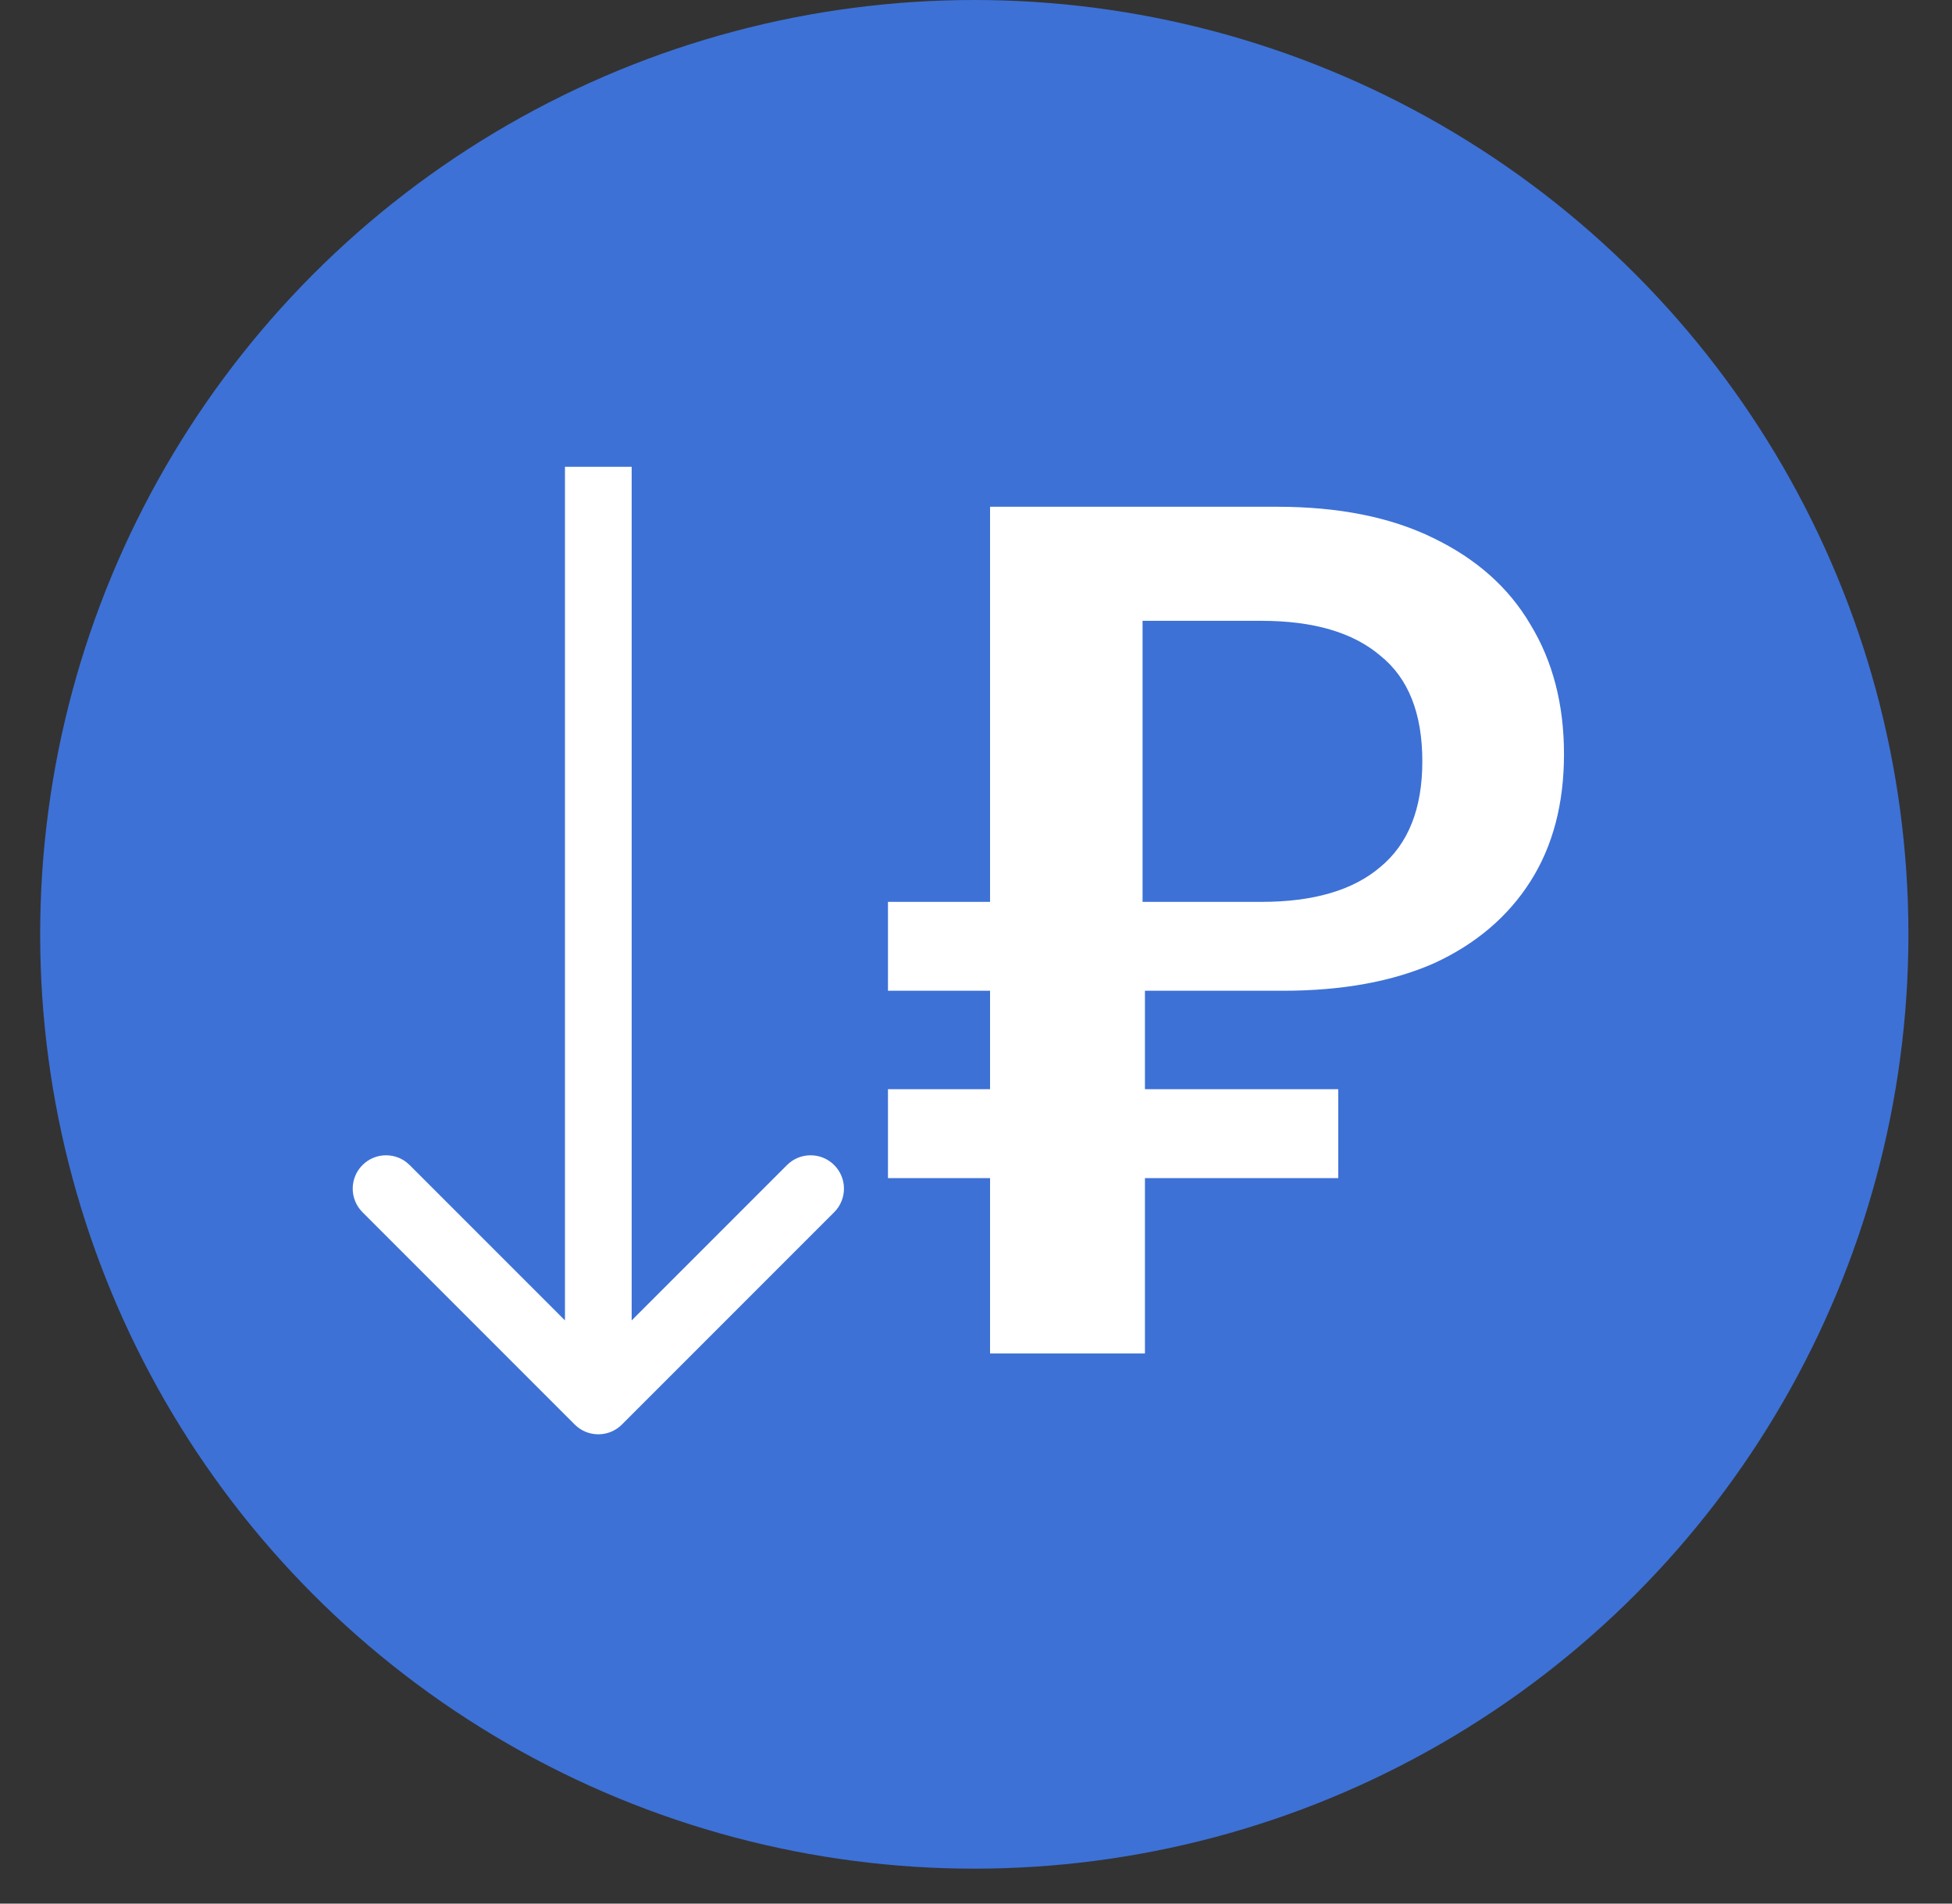 <?xml version="1.0" encoding="UTF-8"?> <svg xmlns="http://www.w3.org/2000/svg" width="40" height="39" viewBox="0 0 40 39" fill="none"><rect x="0" y="0" width="40" height="39" fill="#333333" stroke="none"/><circle cx="19.965" cy="19.142" r="19.142" fill="#3D71D6"></circle><path d="M20.288 27.729V24.136H18.196V22.315H20.288V20.298H18.196V18.477H20.288V10.382H26.168C27.431 10.382 28.498 10.595 29.367 11.021C30.253 11.448 30.917 12.038 31.36 12.793C31.82 13.547 32.049 14.433 32.049 15.45C32.049 16.467 31.82 17.337 31.36 18.059C30.901 18.78 30.245 19.338 29.392 19.732C28.539 20.109 27.505 20.298 26.291 20.298H23.462V22.315H27.423V24.136H23.462V27.729H20.288ZM23.413 18.477H25.849C26.915 18.477 27.727 18.239 28.285 17.763C28.859 17.288 29.146 16.566 29.146 15.598C29.146 14.614 28.859 13.892 28.285 13.433C27.727 12.957 26.915 12.719 25.849 12.719H23.413V18.477Z" fill="white"></path><path d="M11.777 29.185C12.044 29.452 12.477 29.452 12.744 29.185L17.094 24.835C17.361 24.568 17.361 24.136 17.094 23.869C16.827 23.602 16.394 23.602 16.127 23.869L12.261 27.735L8.394 23.869C8.127 23.602 7.695 23.602 7.428 23.869C7.161 24.136 7.161 24.568 7.428 24.835L11.777 29.185ZM11.577 9.564L11.577 28.702H12.944L12.944 9.564H11.577Z" fill="white"></path></svg> 